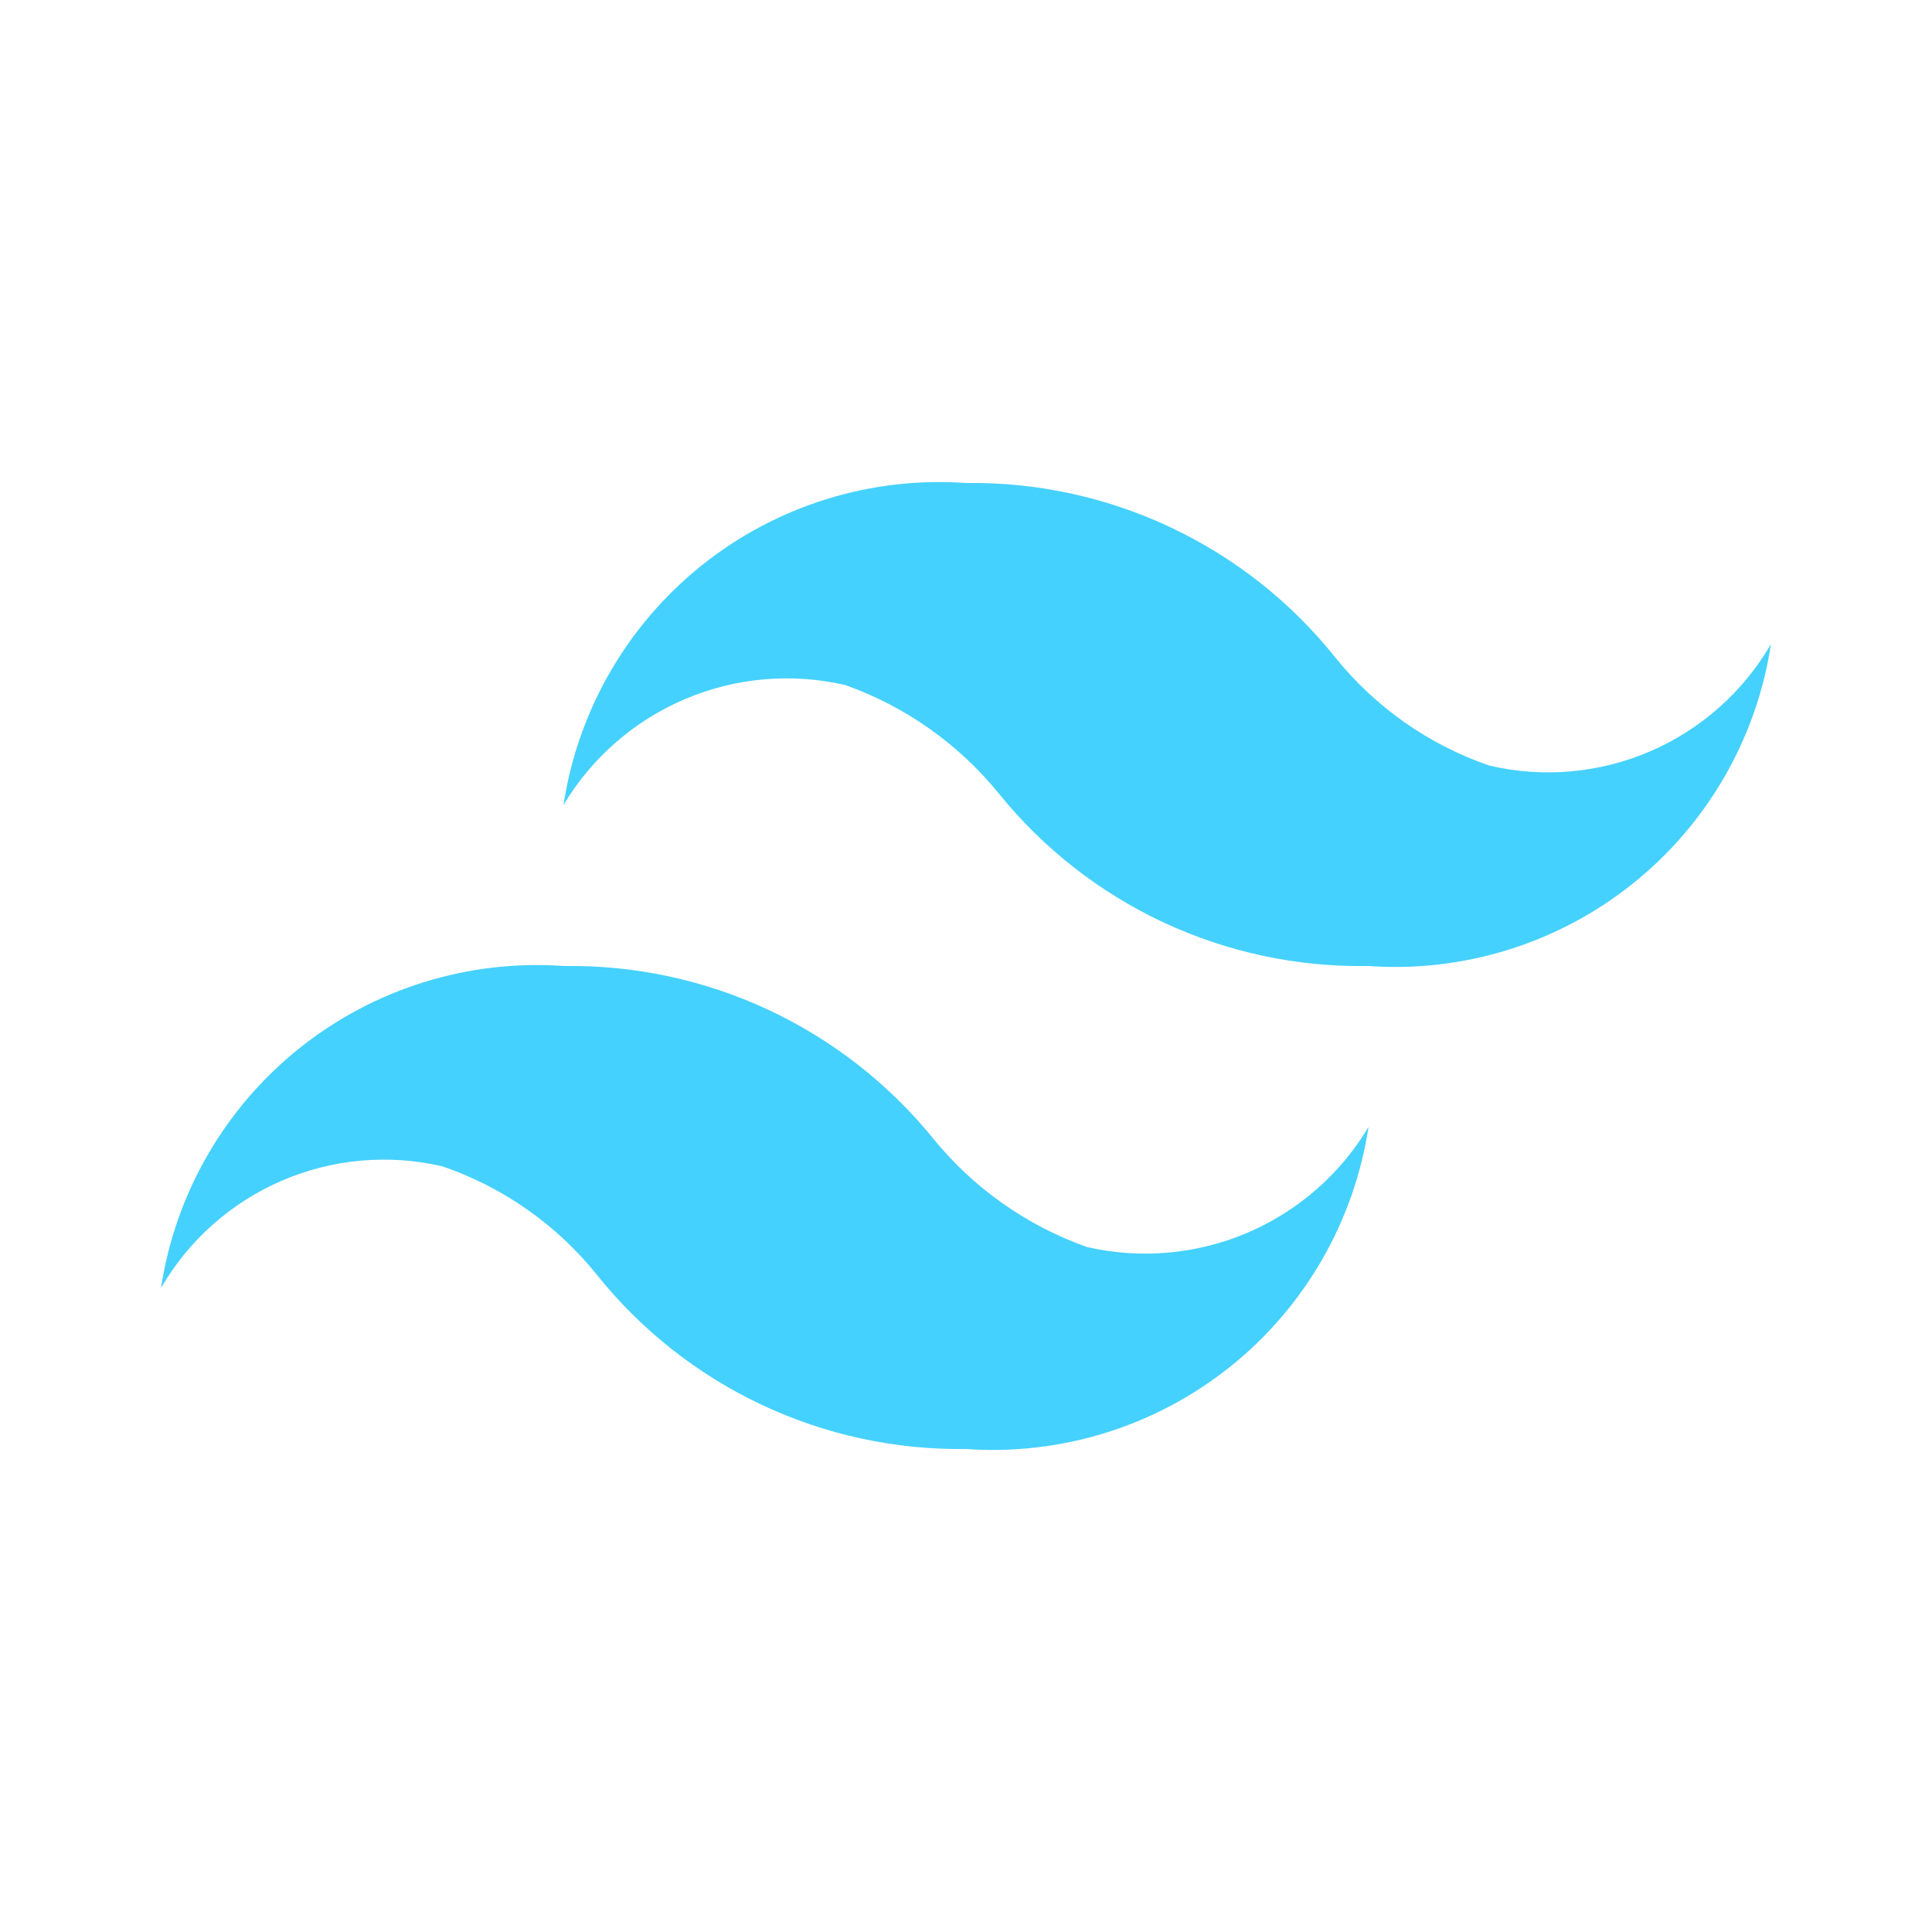 <svg width="65" height="65" viewBox="0 0 65 65" fill="none" xmlns="http://www.w3.org/2000/svg">
<path d="M50.104 25.756C48.073 25.057 46.28 23.799 44.931 22.127C43.444 20.264 41.551 18.766 39.397 17.748C37.242 16.729 34.883 16.217 32.5 16.25C29.294 16.023 26.121 17.012 23.611 19.019C21.102 21.027 19.441 23.906 18.958 27.083C19.908 25.494 21.337 24.247 23.041 23.522C24.744 22.797 26.634 22.631 28.438 23.048C30.465 23.768 32.255 25.033 33.61 26.704C35.105 28.552 37.002 30.035 39.156 31.039C41.31 32.043 43.665 32.543 46.042 32.5C49.247 32.727 52.421 31.738 54.93 29.731C57.44 27.723 59.101 24.844 59.583 21.667C58.651 23.275 57.226 24.541 55.519 25.277C53.812 26.013 51.914 26.181 50.104 25.756ZM14.896 39.244C16.927 39.943 18.72 41.201 20.069 42.873C21.555 44.736 23.449 46.234 25.603 47.252C27.758 48.271 30.117 48.783 32.5 48.75C35.706 48.977 38.879 47.988 41.389 45.981C43.898 43.973 45.559 41.094 46.042 37.917C45.092 39.506 43.663 40.753 41.959 41.478C40.256 42.203 38.366 42.369 36.562 41.952C34.535 41.232 32.745 39.967 31.39 38.296C29.891 36.453 27.993 34.973 25.84 33.969C23.687 32.965 21.334 32.463 18.958 32.5C15.753 32.273 12.579 33.262 10.07 35.269C7.56 37.277 5.899 40.156 5.417 43.333C6.349 41.725 7.774 40.459 9.481 39.723C11.188 38.987 13.086 38.819 14.896 39.244Z" fill="#45D1FD"/>
</svg>
